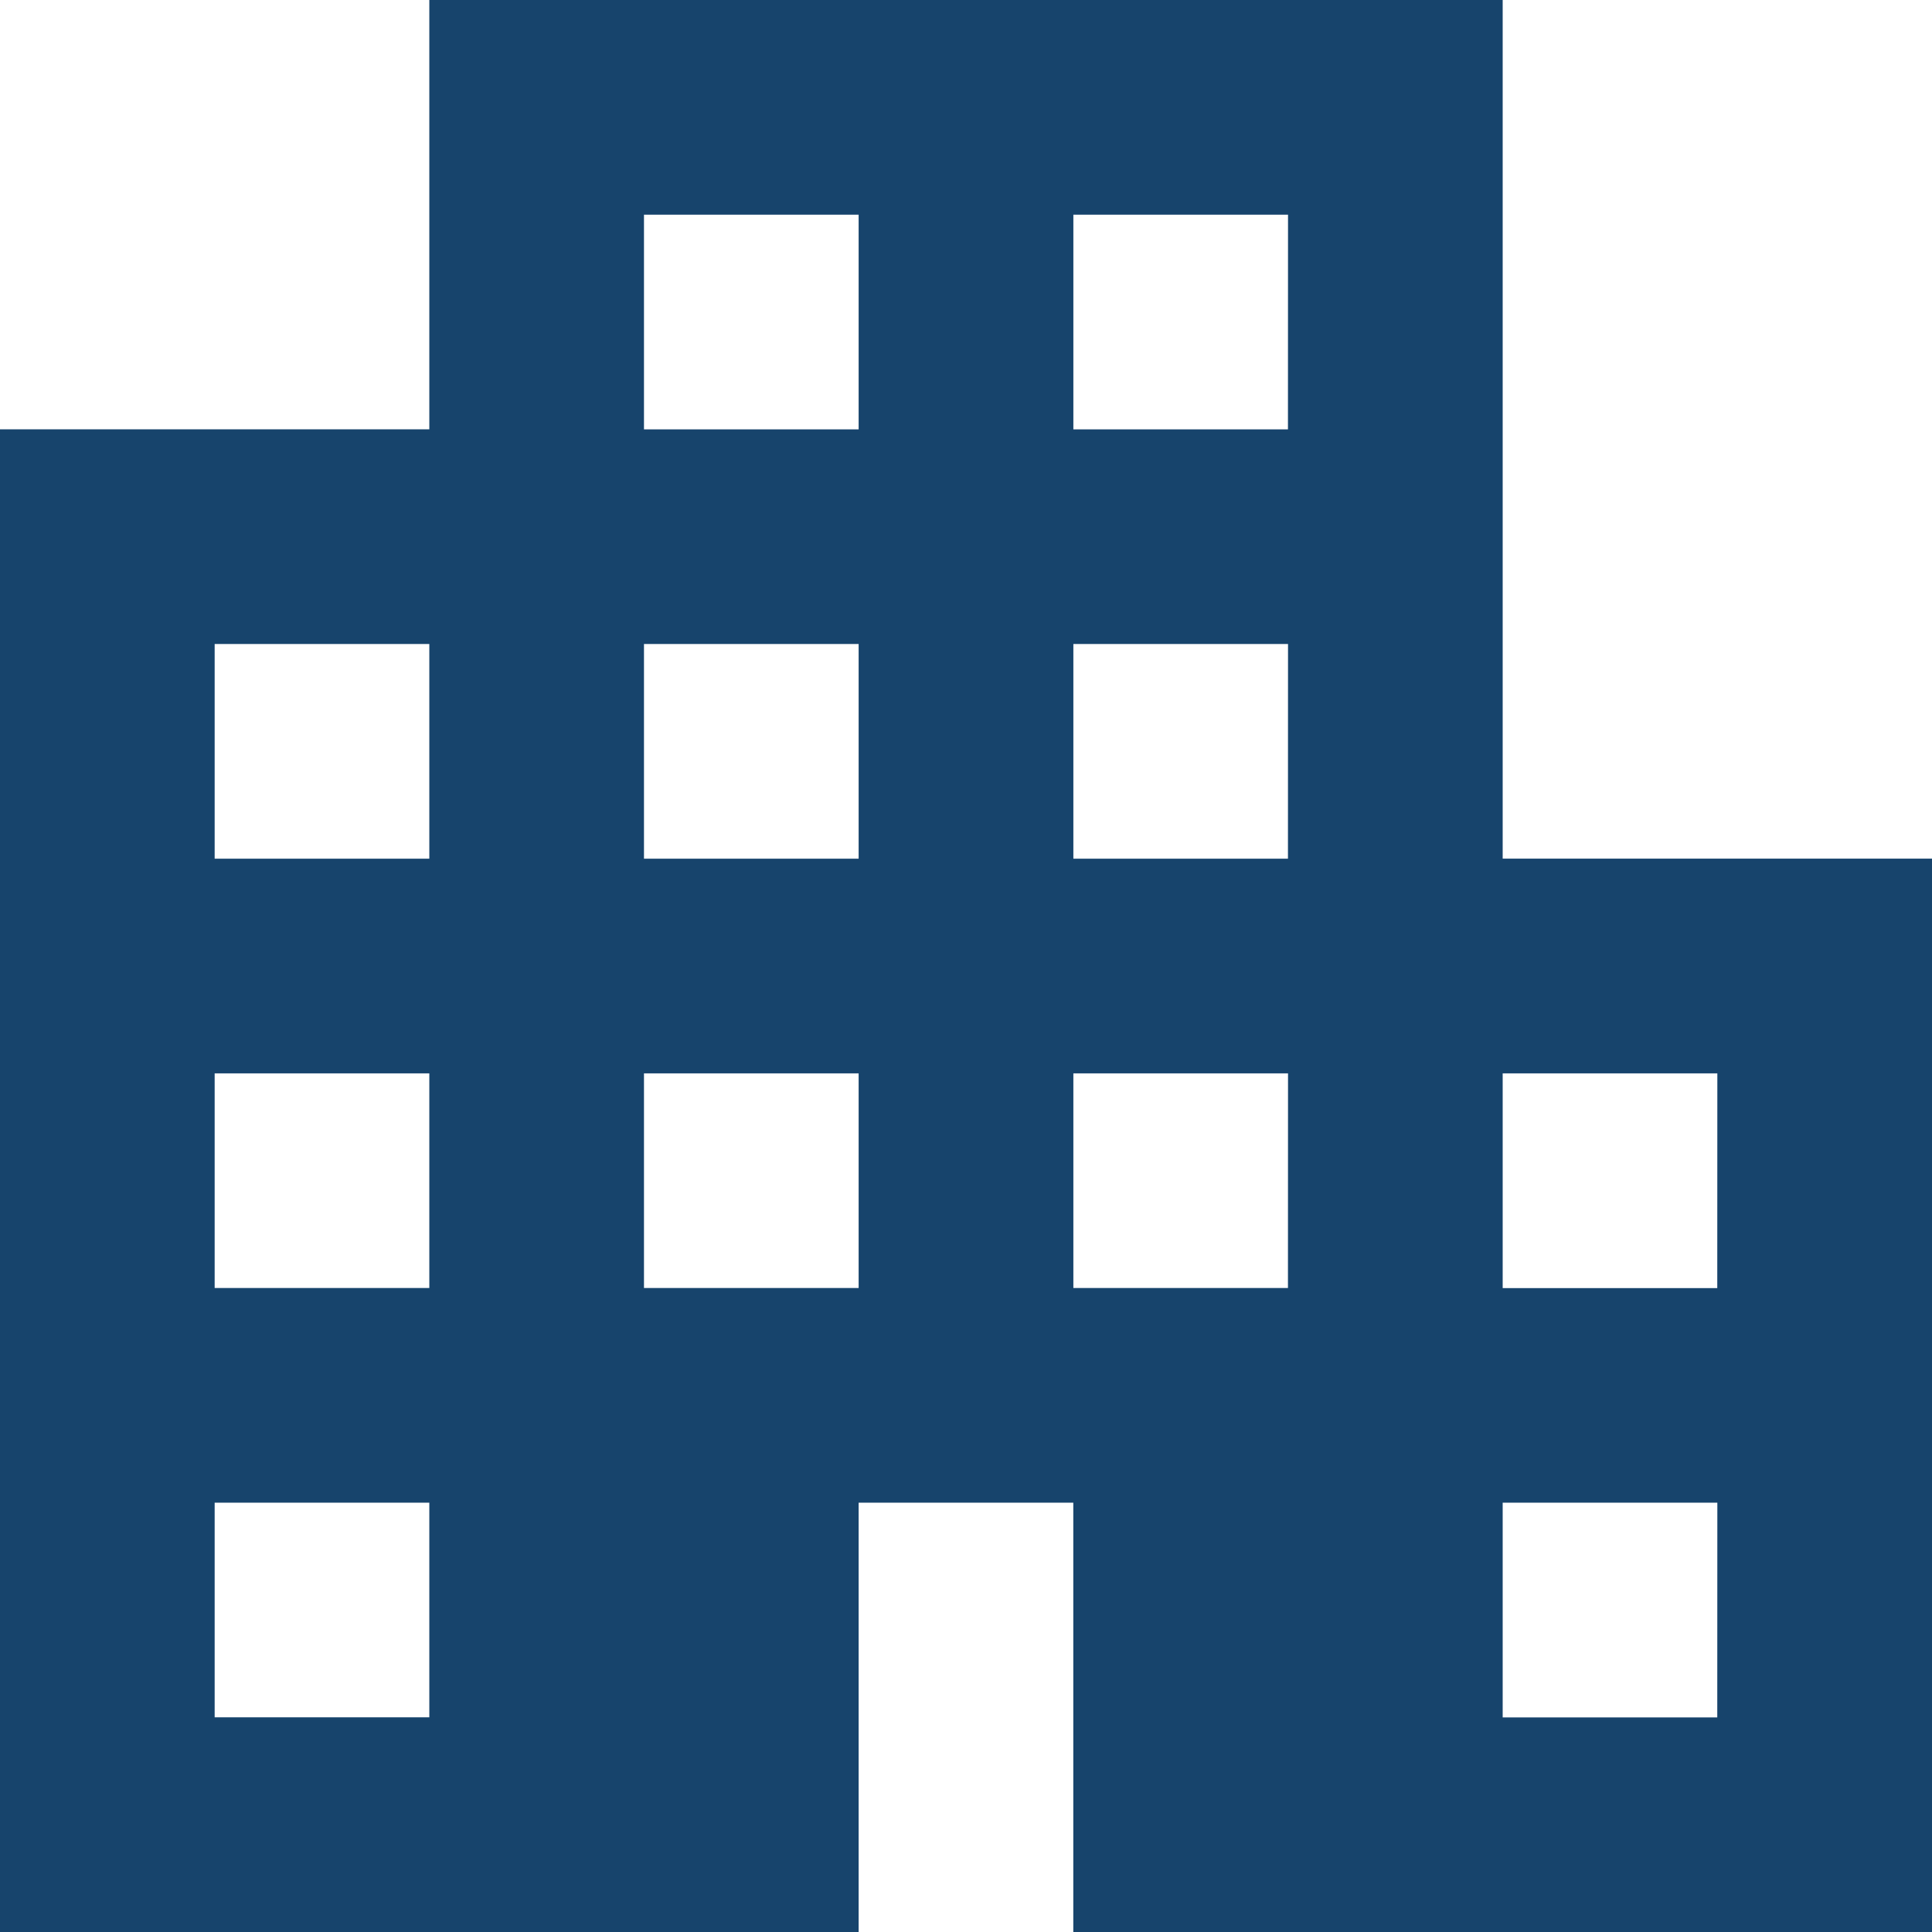 <svg xmlns="http://www.w3.org/2000/svg" width="28" height="28" viewBox="0 0 28 28">
  <path id="Office" d="M24.778,15.444V3H9.222V9.222H3V31H15.444V24.778h3.111V31H31V15.444ZM9.222,27.889H6.111V24.778H9.222Zm0-6.222H6.111V18.556H9.222Zm0-6.222H6.111V12.333H9.222Zm6.222,6.222H12.333V18.556h3.111Zm0-6.222H12.333V12.333h3.111Zm0-6.222H12.333V6.111h3.111Zm6.222,12.444H18.556V18.556h3.111Zm0-6.222H18.556V12.333h3.111Zm0-6.222H18.556V6.111h3.111Zm6.222,18.667H24.778V24.778h3.111Zm0-6.222H24.778V18.556h3.111Z" transform="translate(-3 -3)" fill="#17446c"/>
</svg>
